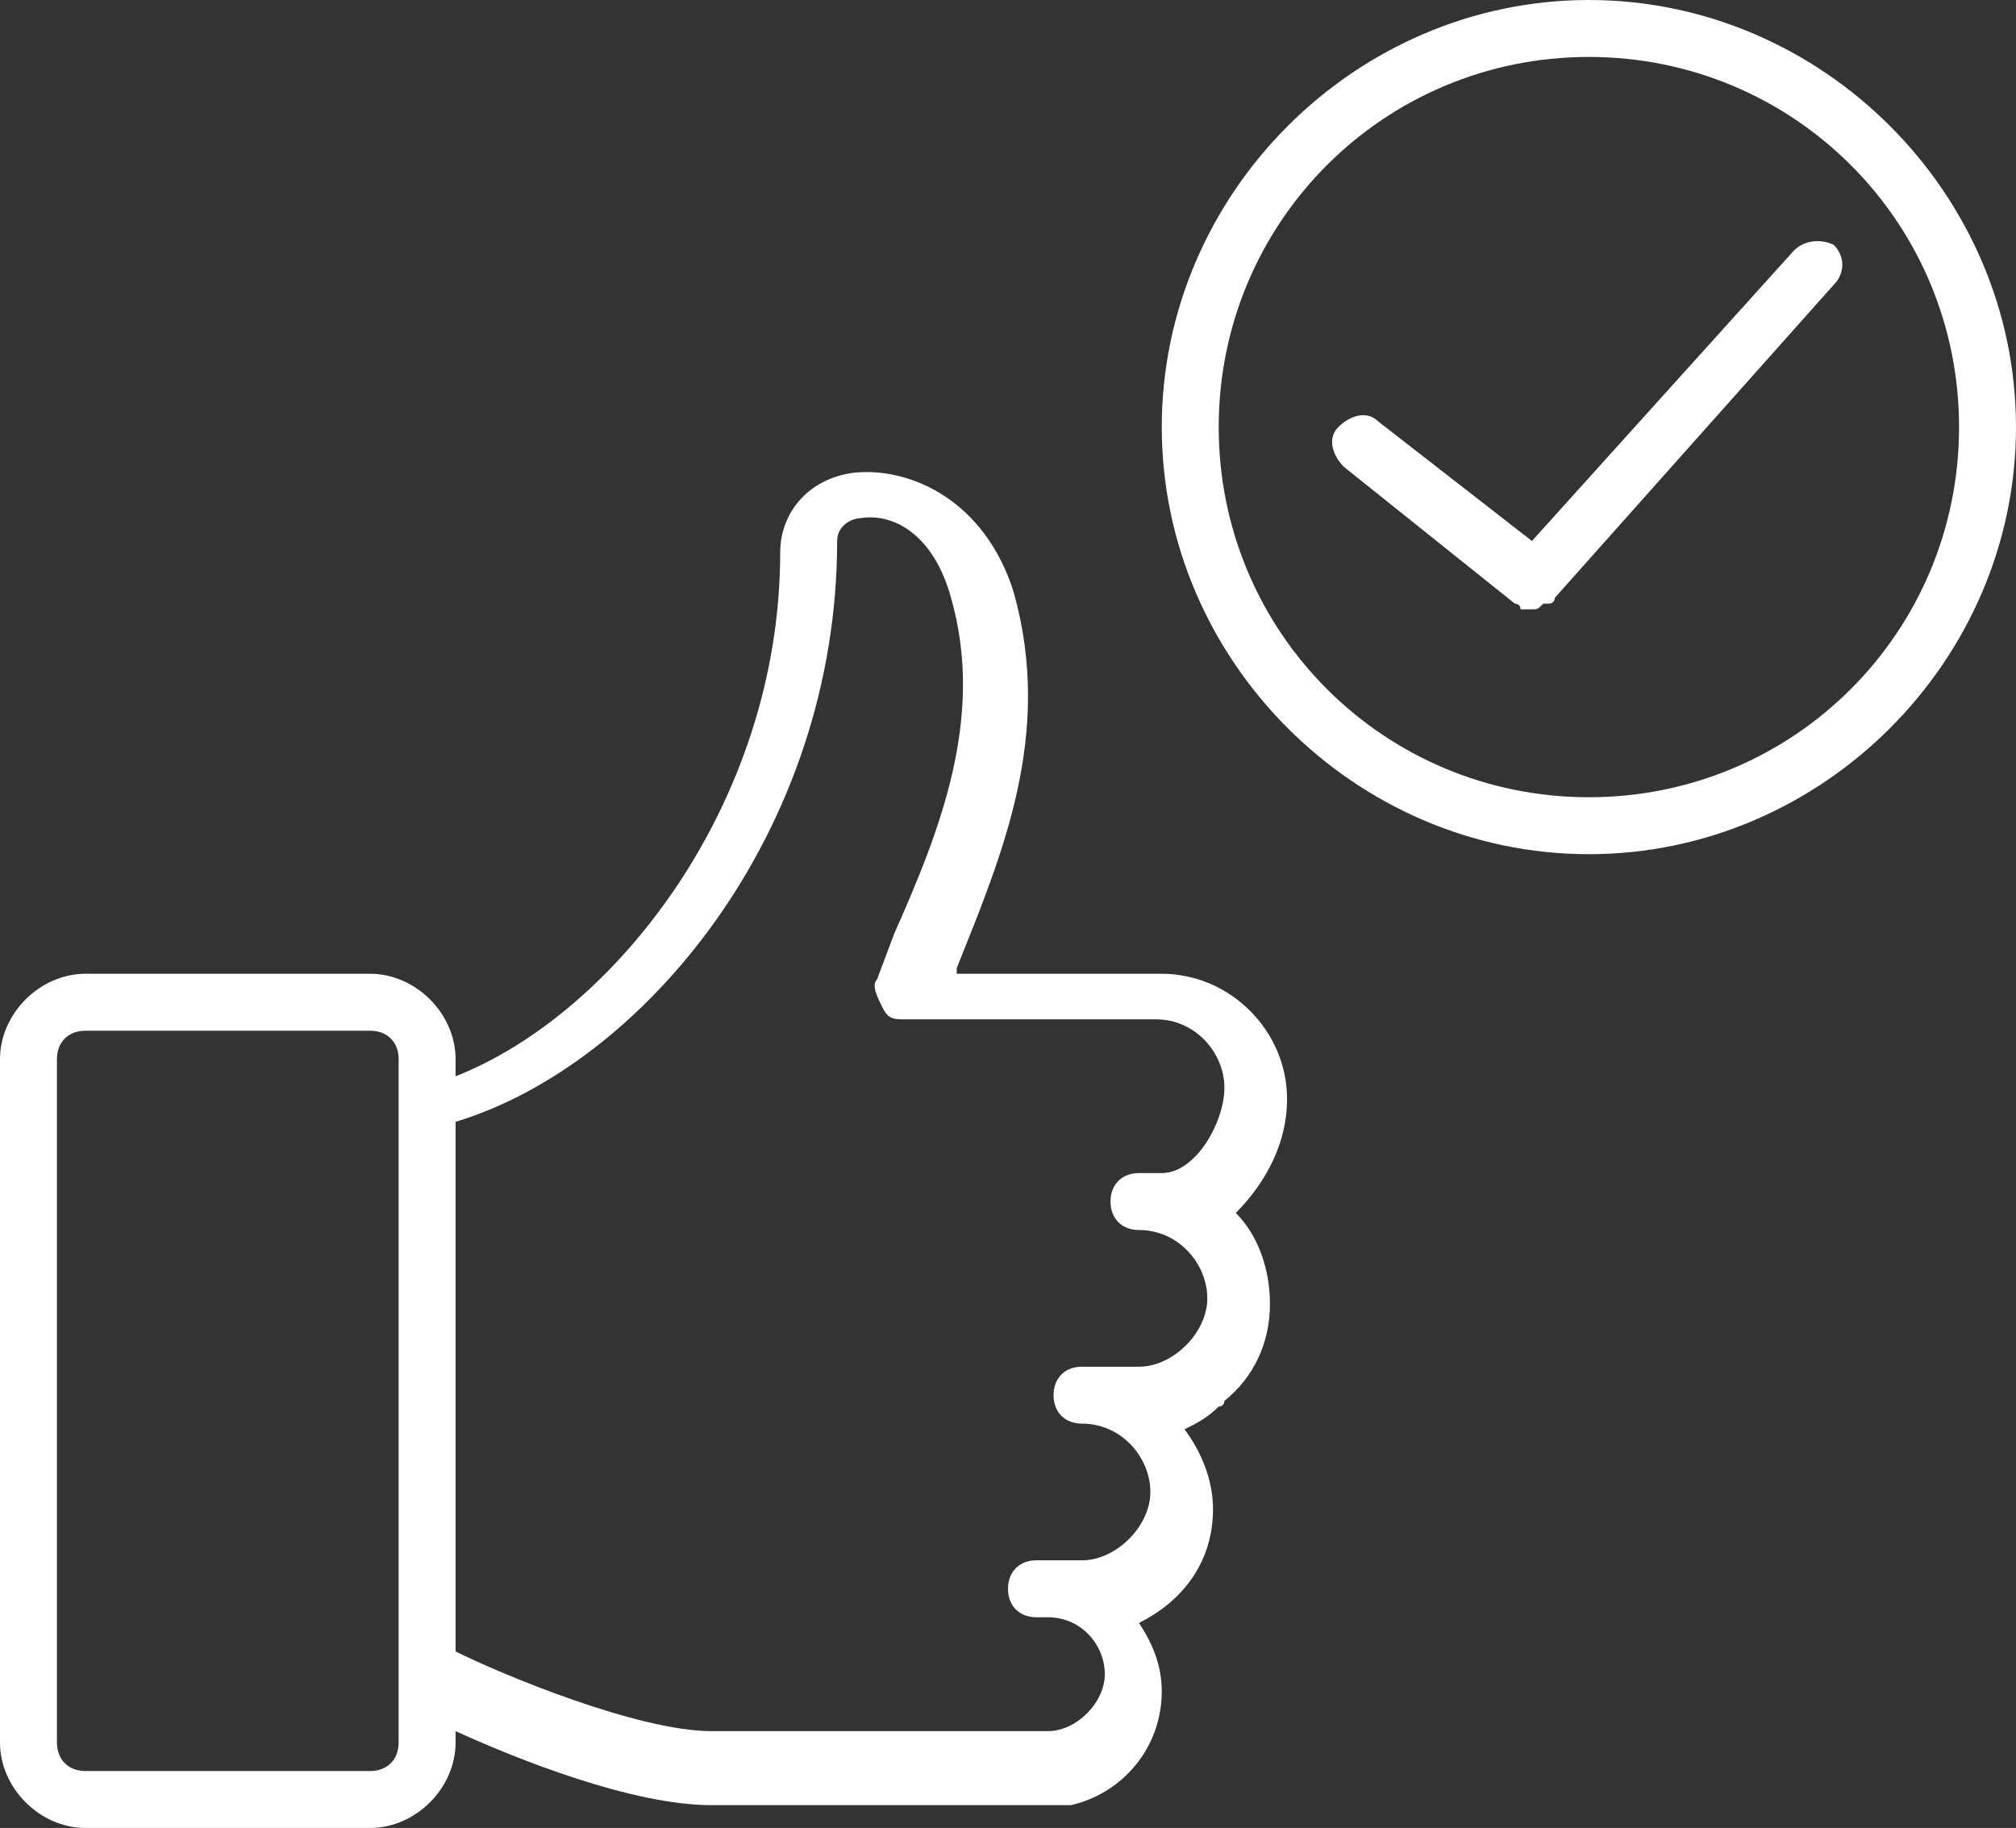 <?xml version="1.0" encoding="UTF-8"?> <svg xmlns="http://www.w3.org/2000/svg" xmlns:xlink="http://www.w3.org/1999/xlink" version="1.1" id="Ebene_2_00000080197712406714471930000005299227903553252777_" x="0px" y="0px" viewBox="0 0 35.4 32.1" style="enable-background:new 0 0 35.4 32.1;" xml:space="preserve"><rect x="0" y="0" width="35.4" height="32.1" fill="#333333" stroke="none"/> <style type="text/css"> .st0{fill:#FFFFFF;} </style> <g id="transport"> <path class="st0" d="M22.6,19.3c0-1.2-1-2.2-2.2-2.2h-3.6l0-0.1c0.8-2,1.7-4.1,1-6.6C17.3,8.8,16,8.2,15,8.3 c-0.8,0.1-1.3,0.7-1.3,1.4c0,4.4-2.9,8.1-5.7,9.2v-0.3c0-0.8-0.7-1.5-1.5-1.5h-5c-0.8,0-1.5,0.7-1.5,1.5v12c0,0.8,0.7,1.5,1.5,1.5 h5c0.8,0,1.5-0.7,1.5-1.5v-0.2c1.1,0.5,3.1,1.3,4.5,1.3h6.1c0.1,0,0.1,0,0.2,0c0.9-0.2,1.6-1,1.6-2c0-0.5-0.2-0.9-0.4-1.2 c0.8-0.4,1.3-1.1,1.3-2c0-0.5-0.2-1-0.5-1.4c0.2-0.1,0.4-0.2,0.6-0.4c0,0,0.1,0,0.1-0.1c0.5-0.4,0.8-1,0.8-1.7 c0-0.6-0.2-1.2-0.6-1.6C22.1,20.9,22.6,20.2,22.6,19.3L22.6,19.3z M7,30.6c0,0.3-0.2,0.5-0.5,0.5h-5c-0.3,0-0.5-0.2-0.5-0.5v-12 c0-0.3,0.2-0.5,0.5-0.5h5c0.3,0,0.5,0.2,0.5,0.5V30.6z M20.4,20.6h-0.4c-0.3,0-0.5,0.2-0.5,0.5s0.2,0.5,0.5,0.5 c0.7,0,1.2,0.6,1.2,1.2s-0.6,1.2-1.2,1.2H19c-0.3,0-0.5,0.2-0.5,0.5s0.2,0.5,0.5,0.5c0.7,0,1.2,0.6,1.2,1.2s-0.6,1.2-1.2,1.2h-0.4 c0,0,0,0-0.1,0c0,0-0.1,0-0.1,0h-0.2c-0.3,0-0.5,0.2-0.5,0.5s0.2,0.5,0.5,0.5h0.2c0.6,0,1,0.5,1,1s-0.5,1-1,1h-5.9 c-1.3,0-3.7-1-4.5-1.4v-9.3c3.3-1,6.7-5.1,6.7-10.2c0-0.3,0.3-0.4,0.4-0.4c0.6-0.1,1.3,0.3,1.6,1.4c0.6,2.1-0.2,4.1-1,5.9l-0.3,0.8 c-0.1,0.1,0,0.3,0.1,0.5s0.2,0.2,0.4,0.2h4.4c0.7,0,1.2,0.6,1.2,1.2S21,20.6,20.4,20.6L20.4,20.6z"></path> <path class="st0" d="M27.9,0c-4.1,0-7.5,3.4-7.5,7.5s3.4,7.5,7.5,7.5s7.5-3.4,7.5-7.5S32,0,27.9,0z M27.9,14 c-3.6,0-6.5-2.9-6.5-6.5S24.3,1,27.9,1s6.5,2.9,6.5,6.5S31.5,14,27.9,14z"></path> <path class="st0" d="M31.5,4.4l-4.6,5.1l-2.7-2.1c-0.2-0.2-0.5-0.1-0.7,0.1S23.4,8,23.6,8.2l3,2.4c0,0,0.1,0,0.1,0.1c0,0,0,0,0,0 c0,0,0.1,0,0.2,0c0.1,0,0.1,0,0.2-0.1c0,0,0,0,0.1,0c0,0,0.1,0,0.1-0.1l4.9-5.5c0.2-0.2,0.2-0.5,0-0.7C32,4.2,31.7,4.2,31.5,4.4 L31.5,4.4z"></path> </g> </svg> 